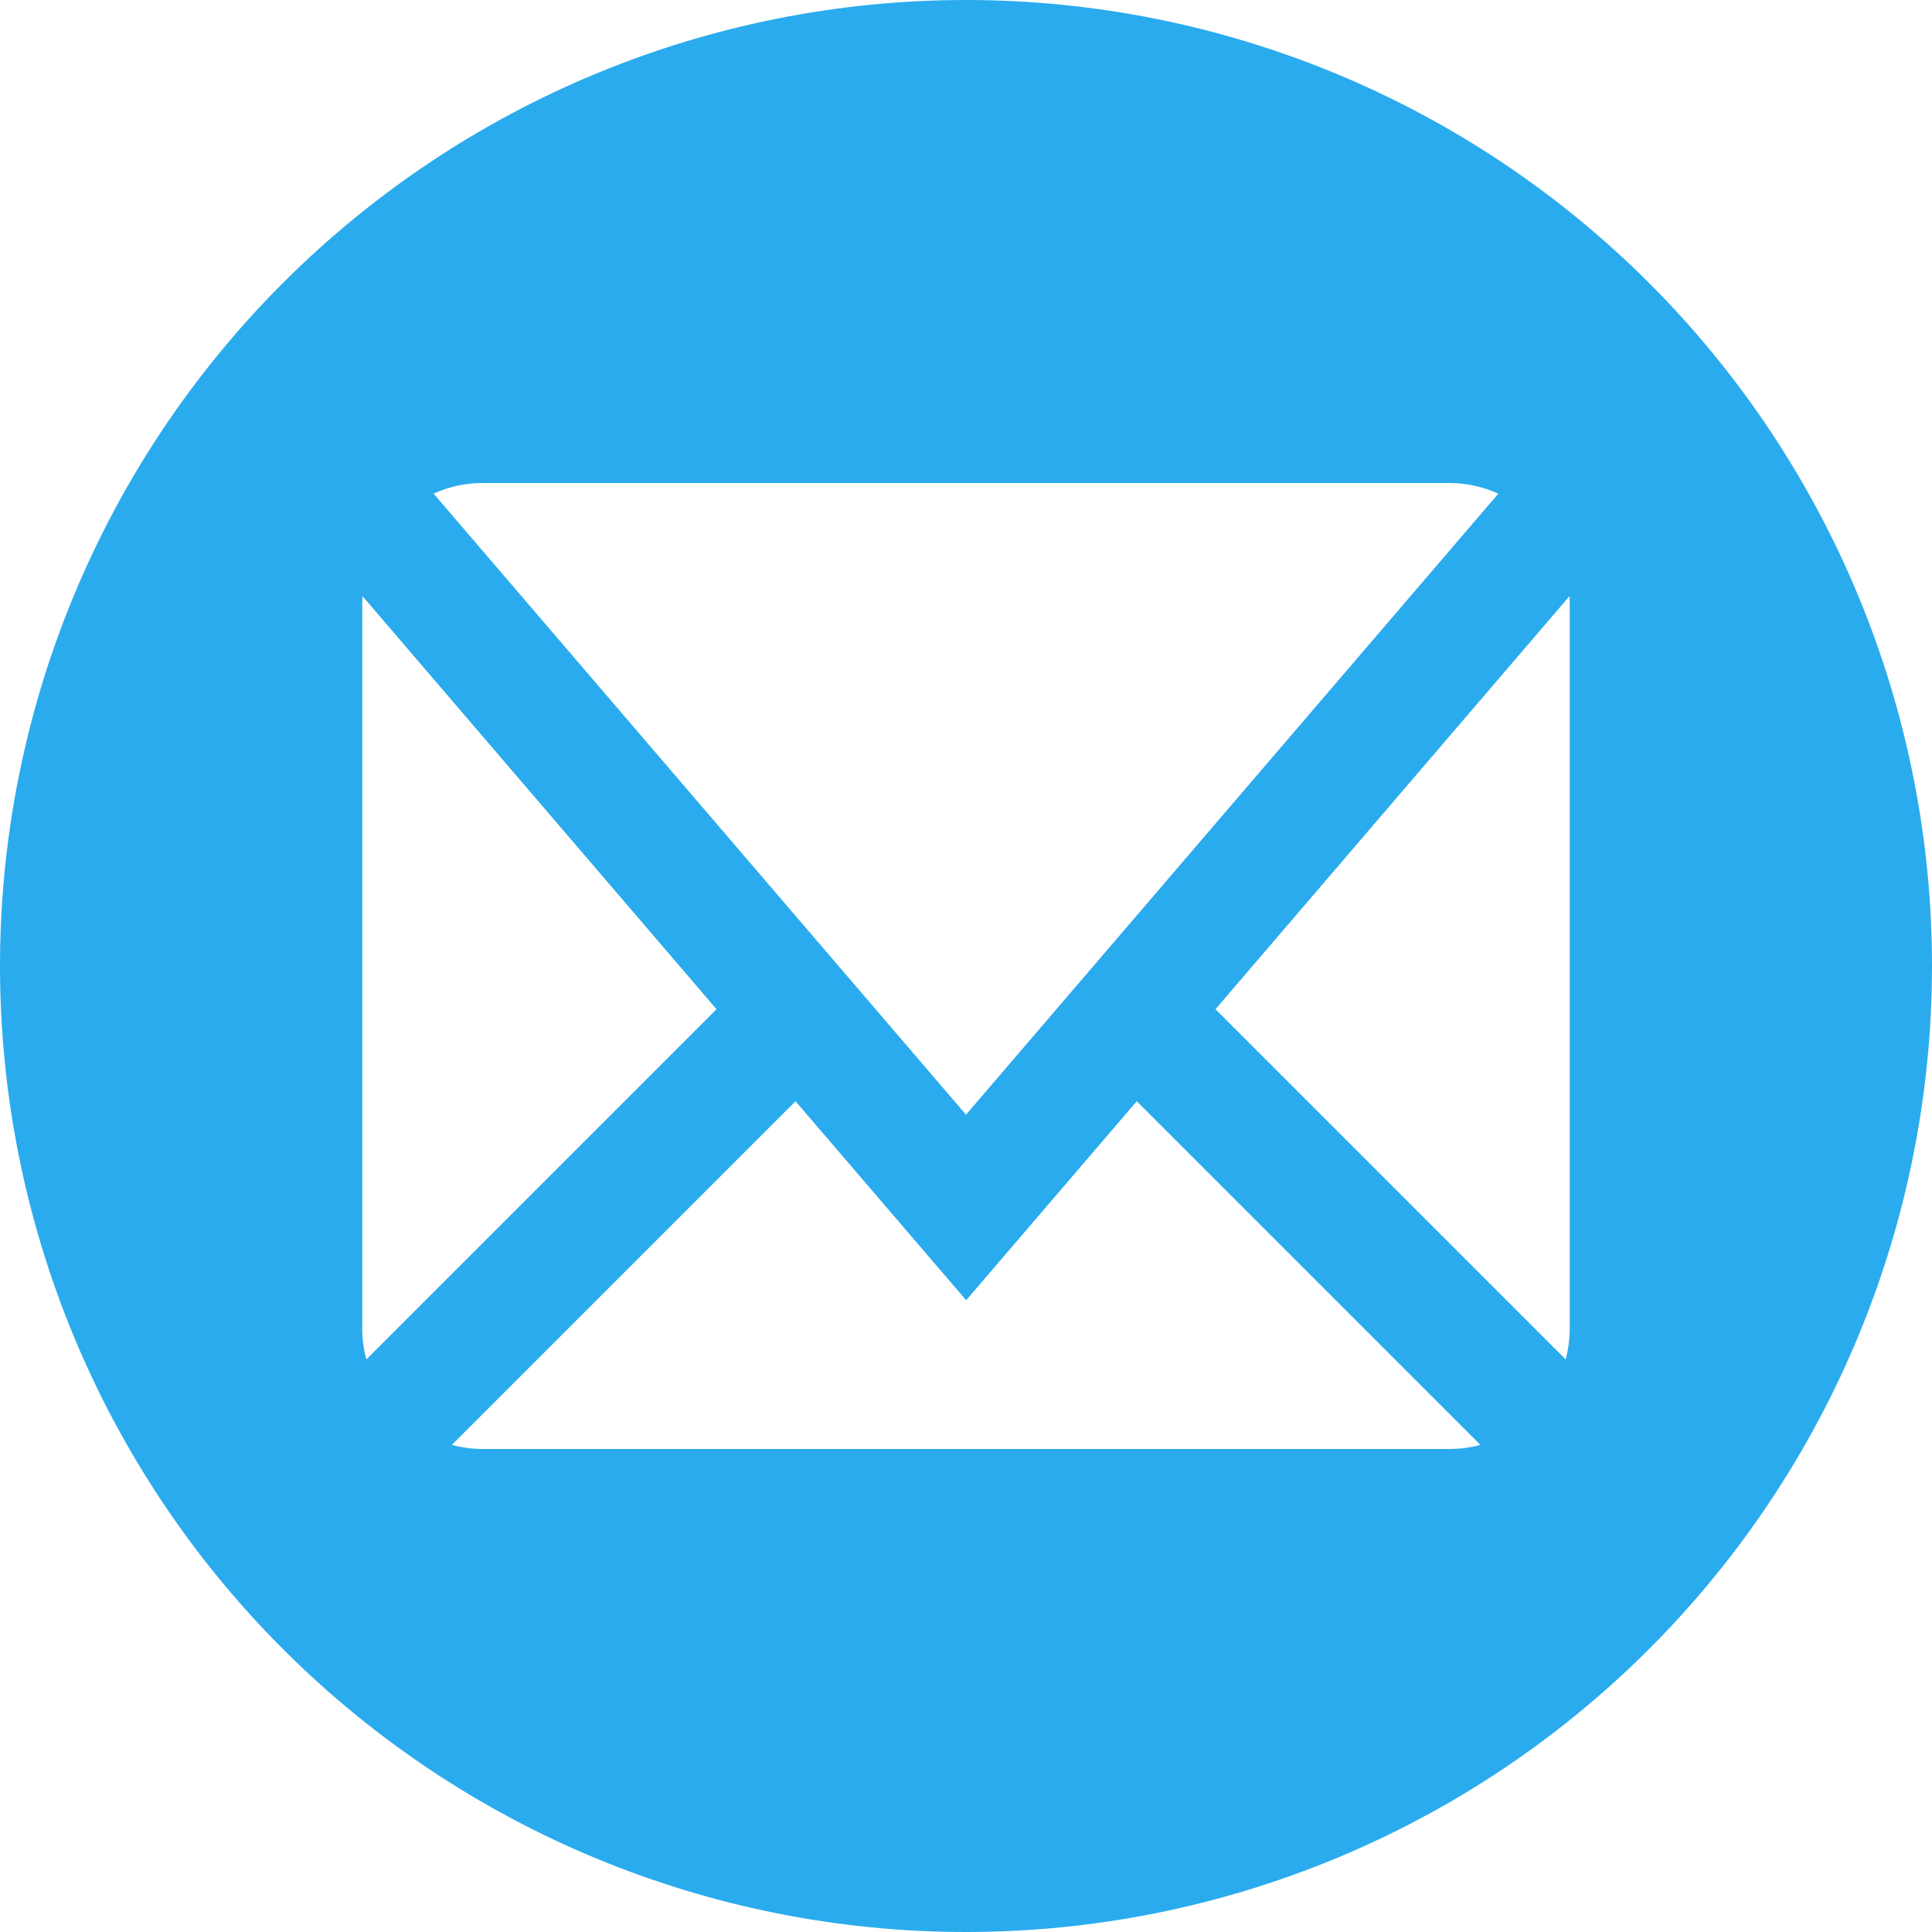 <?xml version="1.0" encoding="UTF-8"?> <svg xmlns="http://www.w3.org/2000/svg" width="24" height="24" viewBox="0 0 24 24" fill="none"> <g clip-path="url(#clip0_43_108)"> <path d="M12 0C8.817 0 5.765 1.264 3.515 3.515C1.264 5.765 0 8.817 0 12C0 15.183 1.264 18.235 3.515 20.485C5.765 22.736 8.817 24 12 24C15.183 24 18.235 22.736 20.485 20.485C22.736 18.235 24 15.183 24 12C24 8.817 22.736 5.765 20.485 3.515C18.235 1.264 15.183 0 12 0ZM6 6H18C18.215 6 18.422 6.046 18.613 6.132L12 13.847L5.386 6.132C5.579 6.044 5.788 5.999 6 6ZM4.5 16.5V7.5L4.503 7.405L8.901 12.537L4.551 16.887C4.517 16.761 4.499 16.631 4.5 16.5ZM18 18H6C5.868 18 5.737 17.982 5.613 17.949L9.882 13.68L12.002 16.152L14.121 13.68L18.39 17.949C18.264 17.983 18.134 18 18.003 18H18ZM19.5 16.5C19.5 16.632 19.482 16.762 19.449 16.887L15.099 12.537L19.497 7.405L19.5 7.5V16.5Z" fill="#2AABEE"></path> </g> <defs> <clipPath id="clip0_43_108"> <rect width="24" height="24" fill="white"></rect> </clipPath> </defs> </svg> 